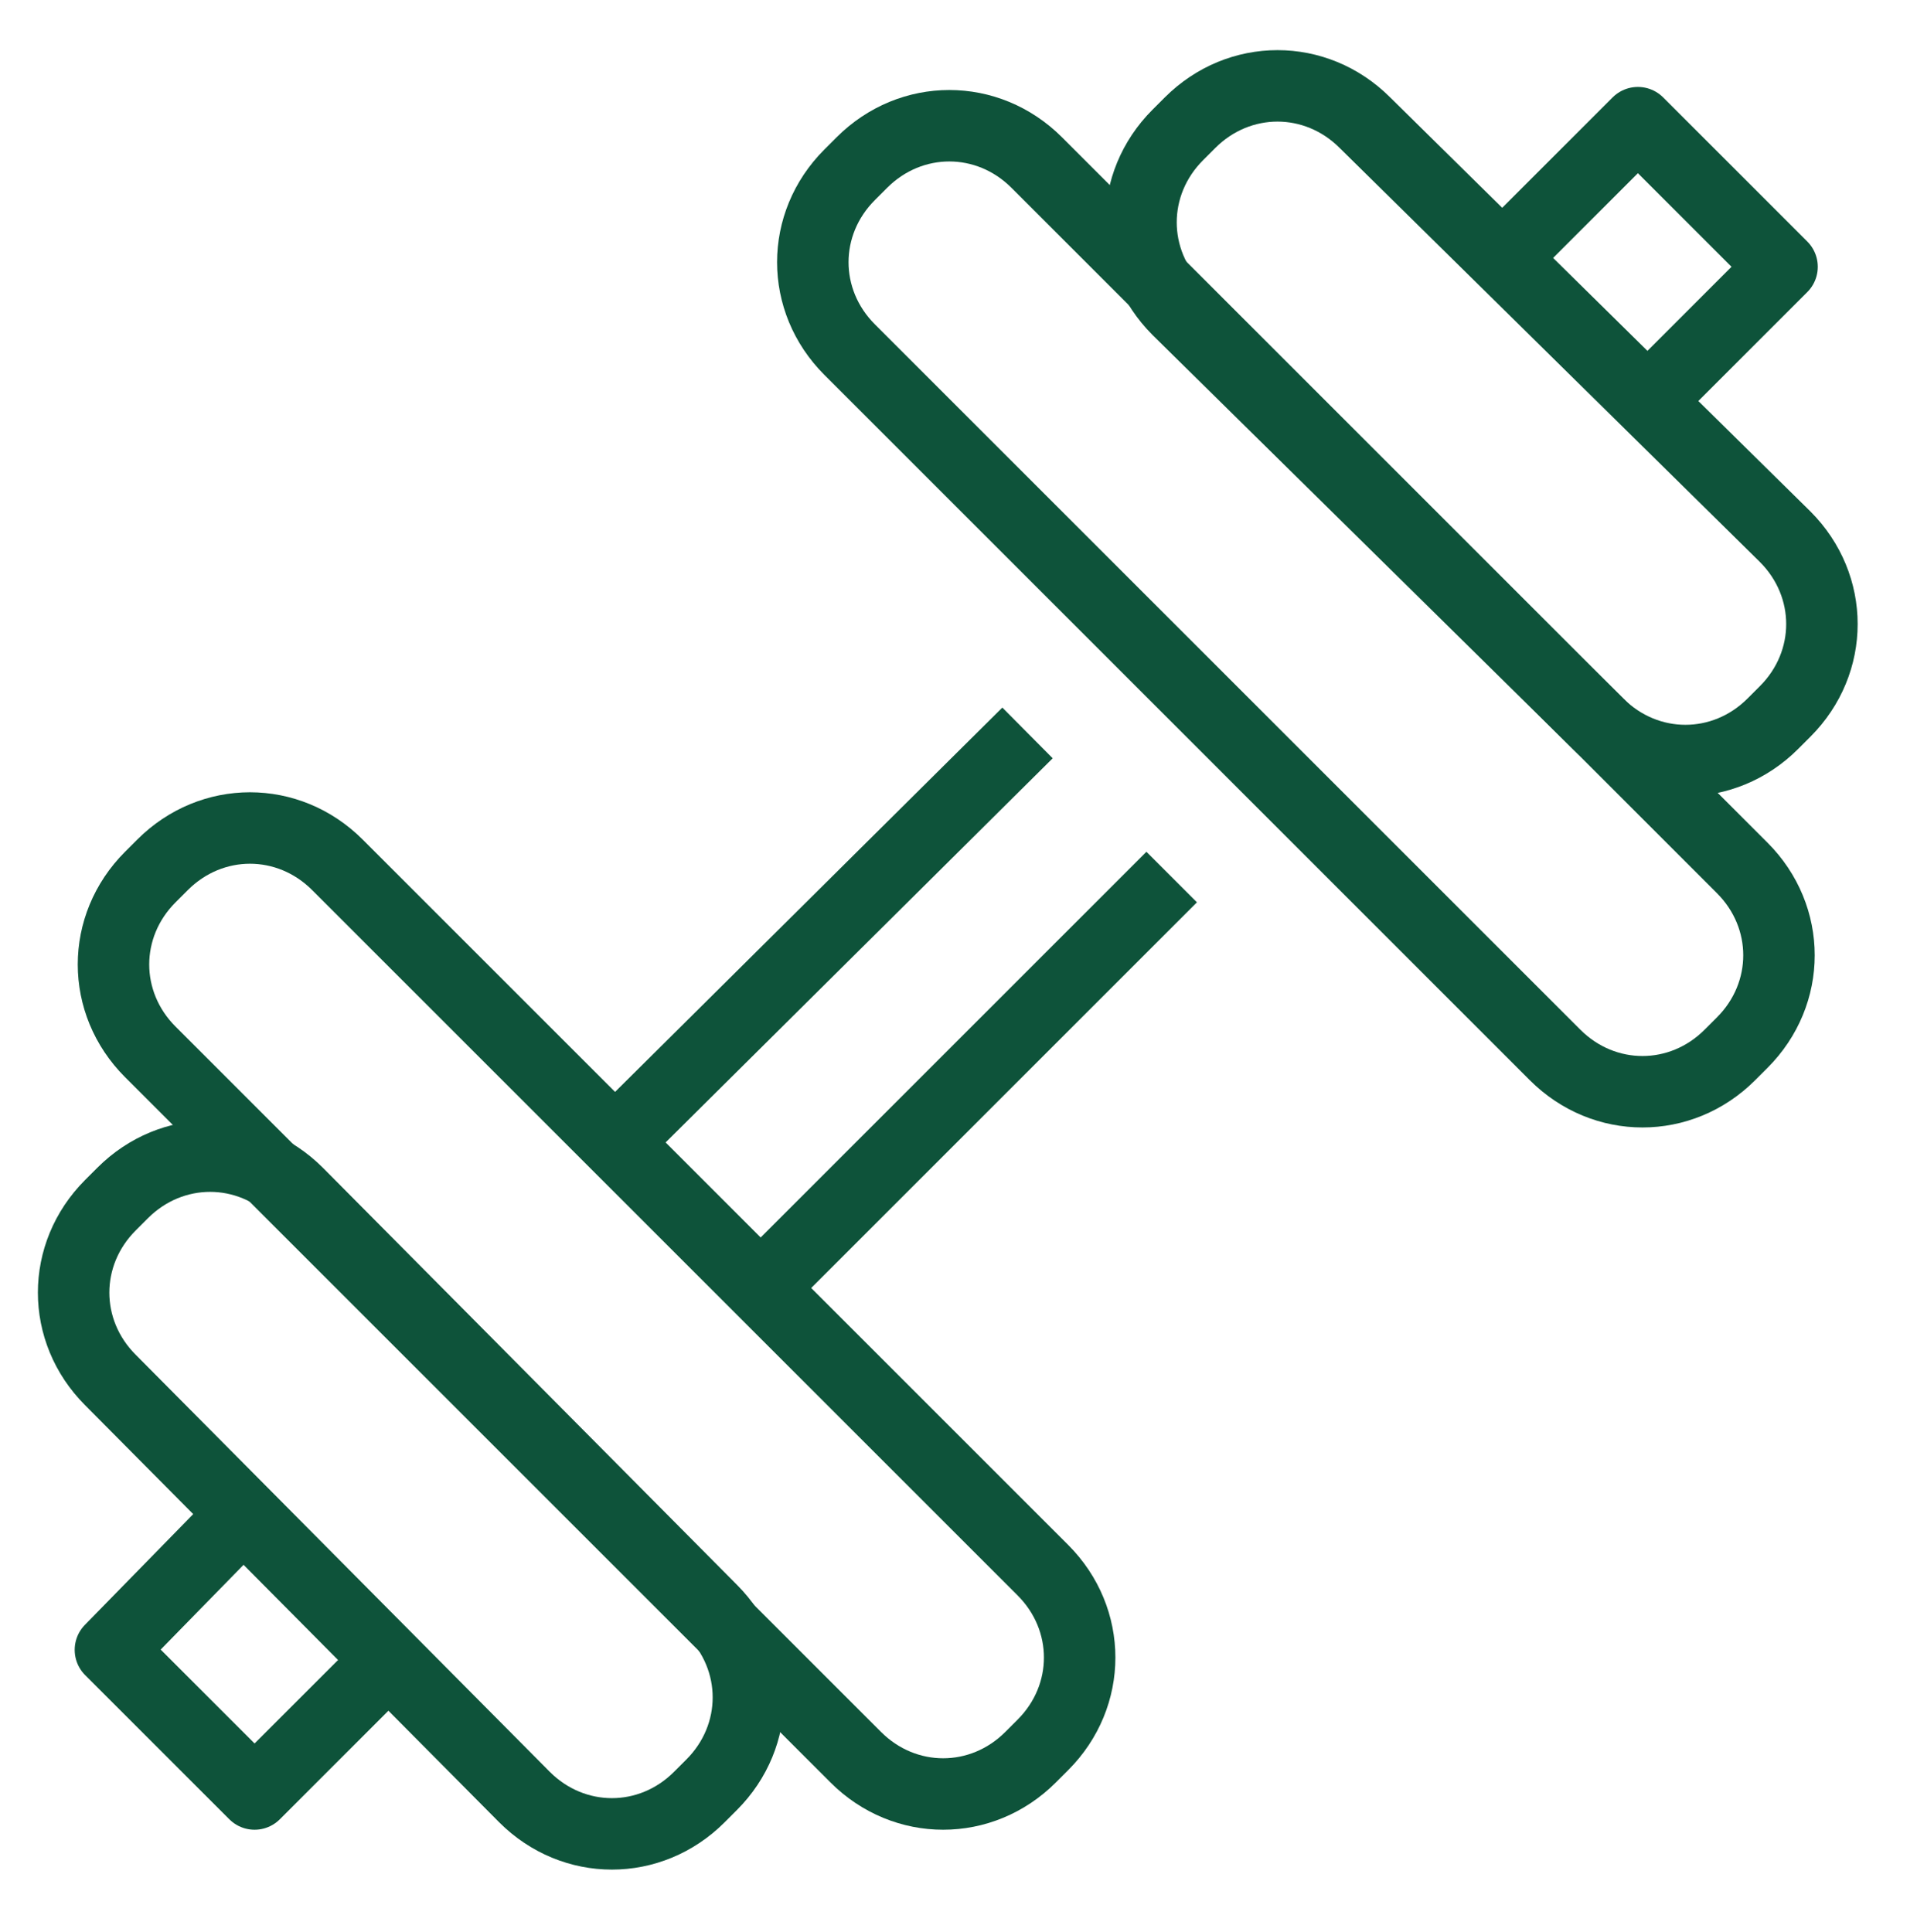 <?xml version="1.0" encoding="utf-8"?>
<!-- Generator: Adobe Illustrator 27.5.0, SVG Export Plug-In . SVG Version: 6.00 Build 0)  -->
<svg version="1.1" id="Capa_1" xmlns="http://www.w3.org/2000/svg" xmlns:xlink="http://www.w3.org/1999/xlink" x="0px" y="0px"
	 viewBox="0 0 62.5 63" style="enable-background:new 0 0 62.5 63;" xml:space="preserve">
<style type="text/css">
	.st0{fill:none;stroke:#0E533A;stroke-width:2.33;stroke-linejoin:round;stroke-miterlimit:10;}
	.st1{fill:none;stroke:#0E533A;stroke-width:2.33;stroke-miterlimit:10;}
</style>
<g>
	<polyline class="st0" points="49,8.4 53.4,4 58.1,8.7 53.9,12.9 	"/>
	<line class="st0" x1="20" y1="37.3" x2="33.5" y2="23.9"/>
	<polyline class="st0" points="12.6,54.2 8.3,58.5 3.6,53.8 8,49.3 	"/>
	<line class="st0" x1="38.2" y1="28.6" x2="24.8" y2="42"/>
	<g>
		<g>
			<g>
				<path class="st1" d="M23.2,52.5c1.6,1.6,1.6,4.1,0,5.7l-0.4,0.4c-1.6,1.6-4.1,1.6-5.7,0L3.6,45c-1.6-1.6-1.6-4.1,0-5.7L4,38.9
					c1.6-1.6,4.1-1.6,5.7,0L23.2,52.5z"/>
			</g>
		</g>
		<g>
			<g>
				<path class="st1" d="M50.7,34.4c1.6,1.6,4.1,1.6,5.7,0l0.4-0.4c1.6-1.6,1.6-4.1,0-5.7l-23-23c-1.6-1.6-4.1-1.6-5.7,0l-0.4,0.4
					c-1.6,1.6-1.6,4.1,0,5.7L50.7,34.4z"/>
			</g>
			<g>
				<path class="st1" d="M52.1,23.6c1.6,1.6,4.1,1.6,5.7,0l0.4-0.4c1.6-1.6,1.6-4.1,0-5.7L44.5,4c-1.6-1.6-4.1-1.6-5.7,0l-0.4,0.4
					c-1.6,1.6-1.6,4.1,0,5.7L52.1,23.6z"/>
			</g>
		</g>
	</g>
	<g>
		<path class="st1" d="M34,51.2c1.6,1.6,1.6,4.1,0,5.7l-0.4,0.4c-1.6,1.6-4.1,1.6-5.7,0l-23-23c-1.6-1.6-1.6-4.1,0-5.7l0.4-0.4
			c1.6-1.6,4.1-1.6,5.7,0L34,51.2z"/>
	</g>
</g>
</svg>
